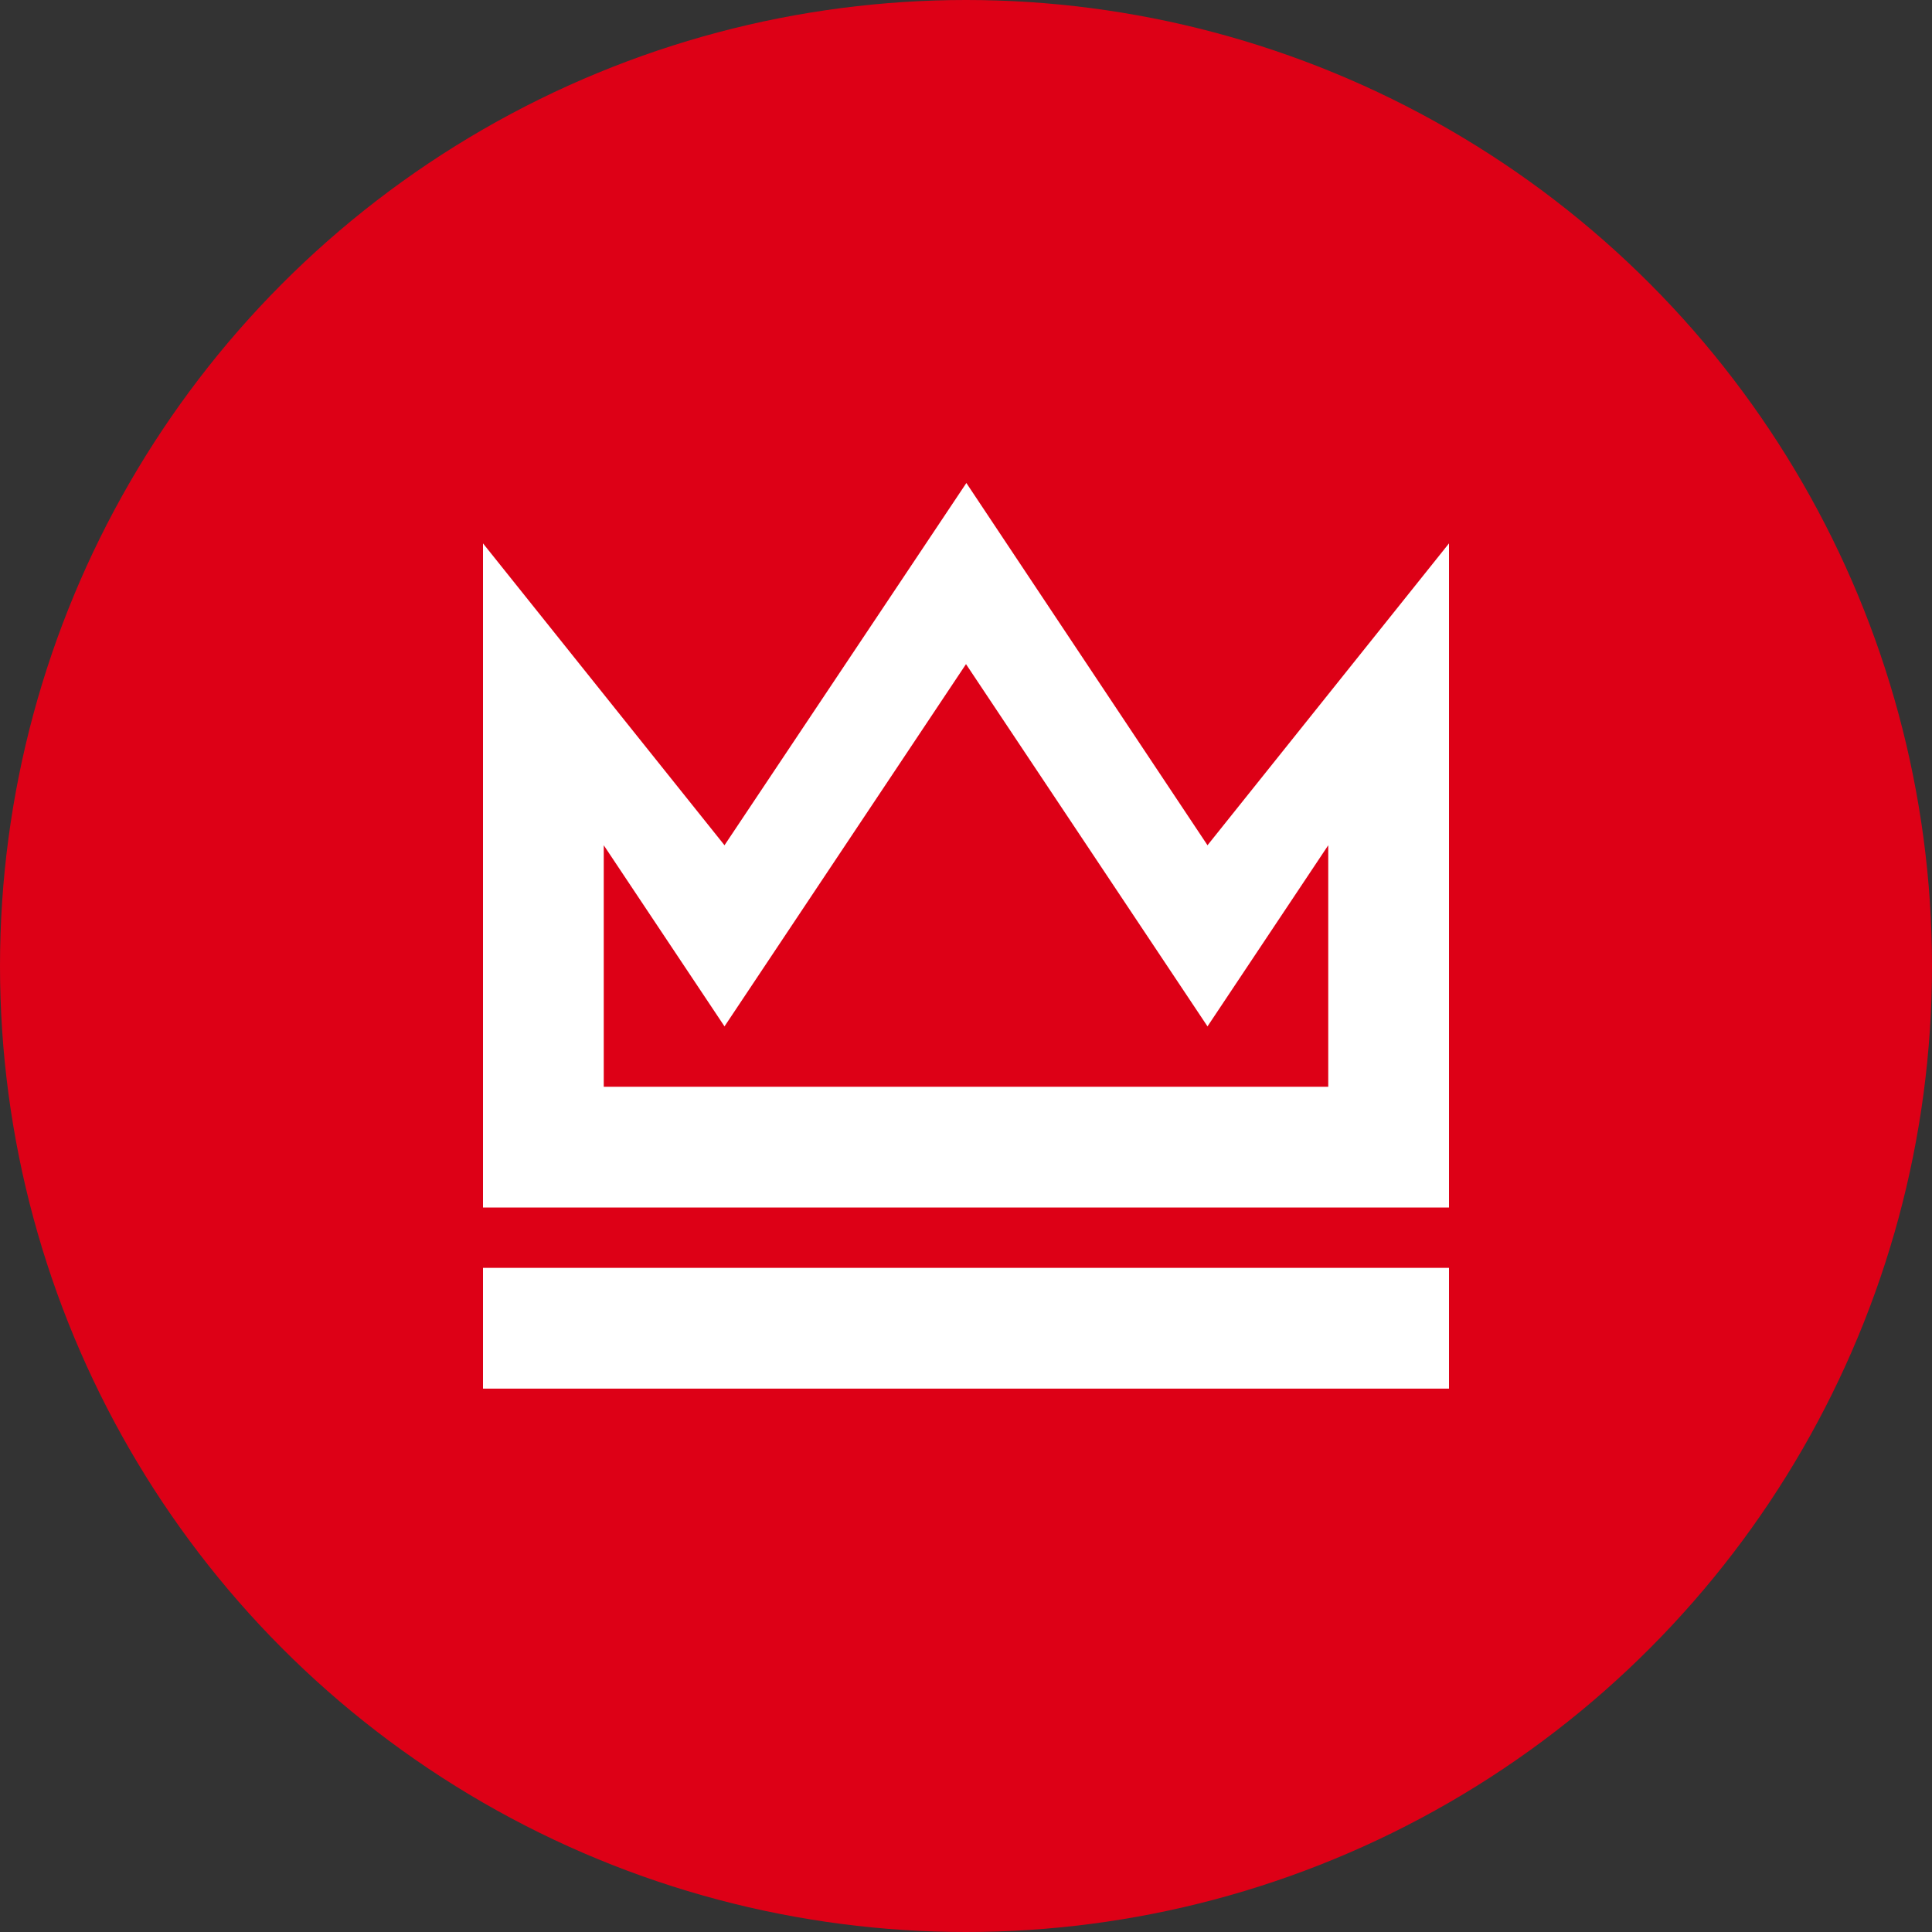 <svg xmlns="http://www.w3.org/2000/svg" width="32" height="32" viewBox="0 0 32 32">
  <rect x="0" y="0" width="32" height="32" fill="#333333" stroke="none"/>
  <g fill="none" fill-rule="evenodd">
    <circle cx="16" cy="16" r="16" fill="#DD0016"/>
    <path fill="#FFF" d="M16,13 L16,15 L0,15 L0,13 L16,13 Z M8.006,1.27999997e-05 L12,6 L16,1 L16,12 L0,12 L0,1 L4,6 L8.006,1.27999997e-05 Z M8,3 L4,9 L2,6 L2,10 L14,10 L14,6 L12,9 L8,3 Z" transform="translate(8 8)"/>
  </g>
</svg>
